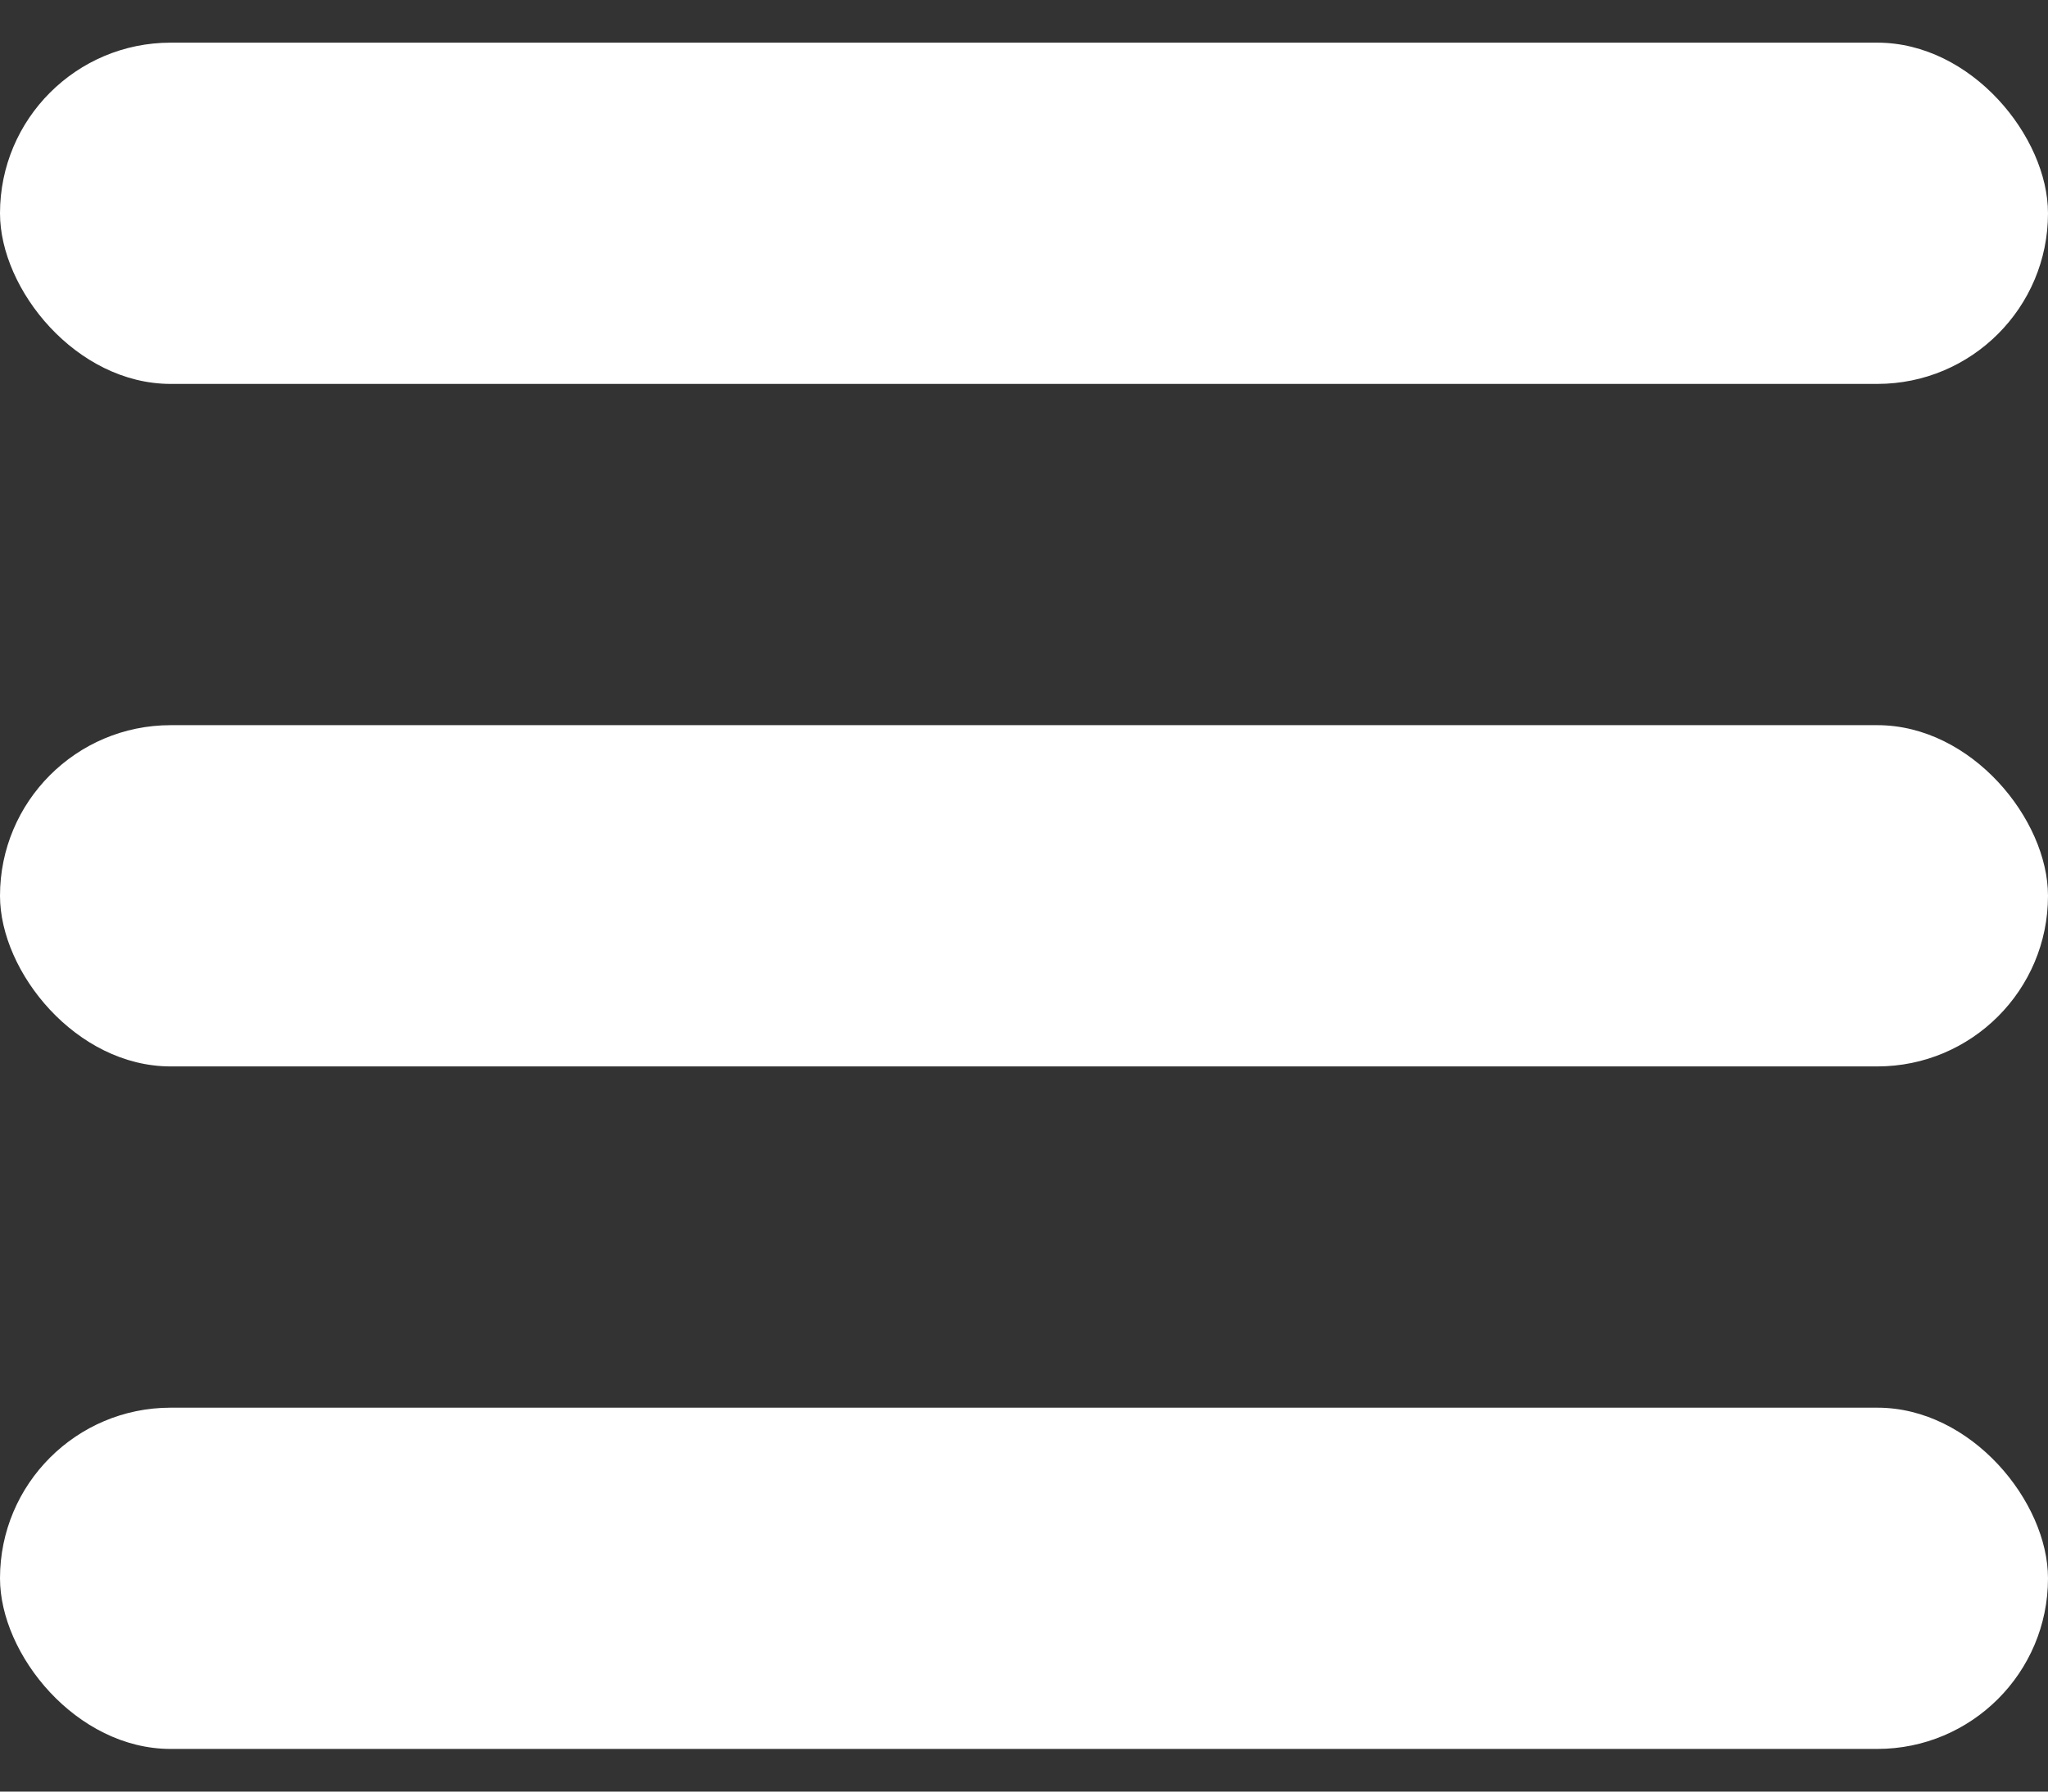<svg width="24" height="21" viewBox="0 0 24 21" fill="none" xmlns="http://www.w3.org/2000/svg">
<rect x="0" y="0" width="24" height="21" fill="#333333" stroke="none"/>
<rect y="0.5" width="24" height="4" rx="2" fill="white"/>
<rect y="8.5" width="24" height="4" rx="2" fill="white"/>
<rect y="16.5" width="24" height="4" rx="2" fill="white"/>
</svg>
